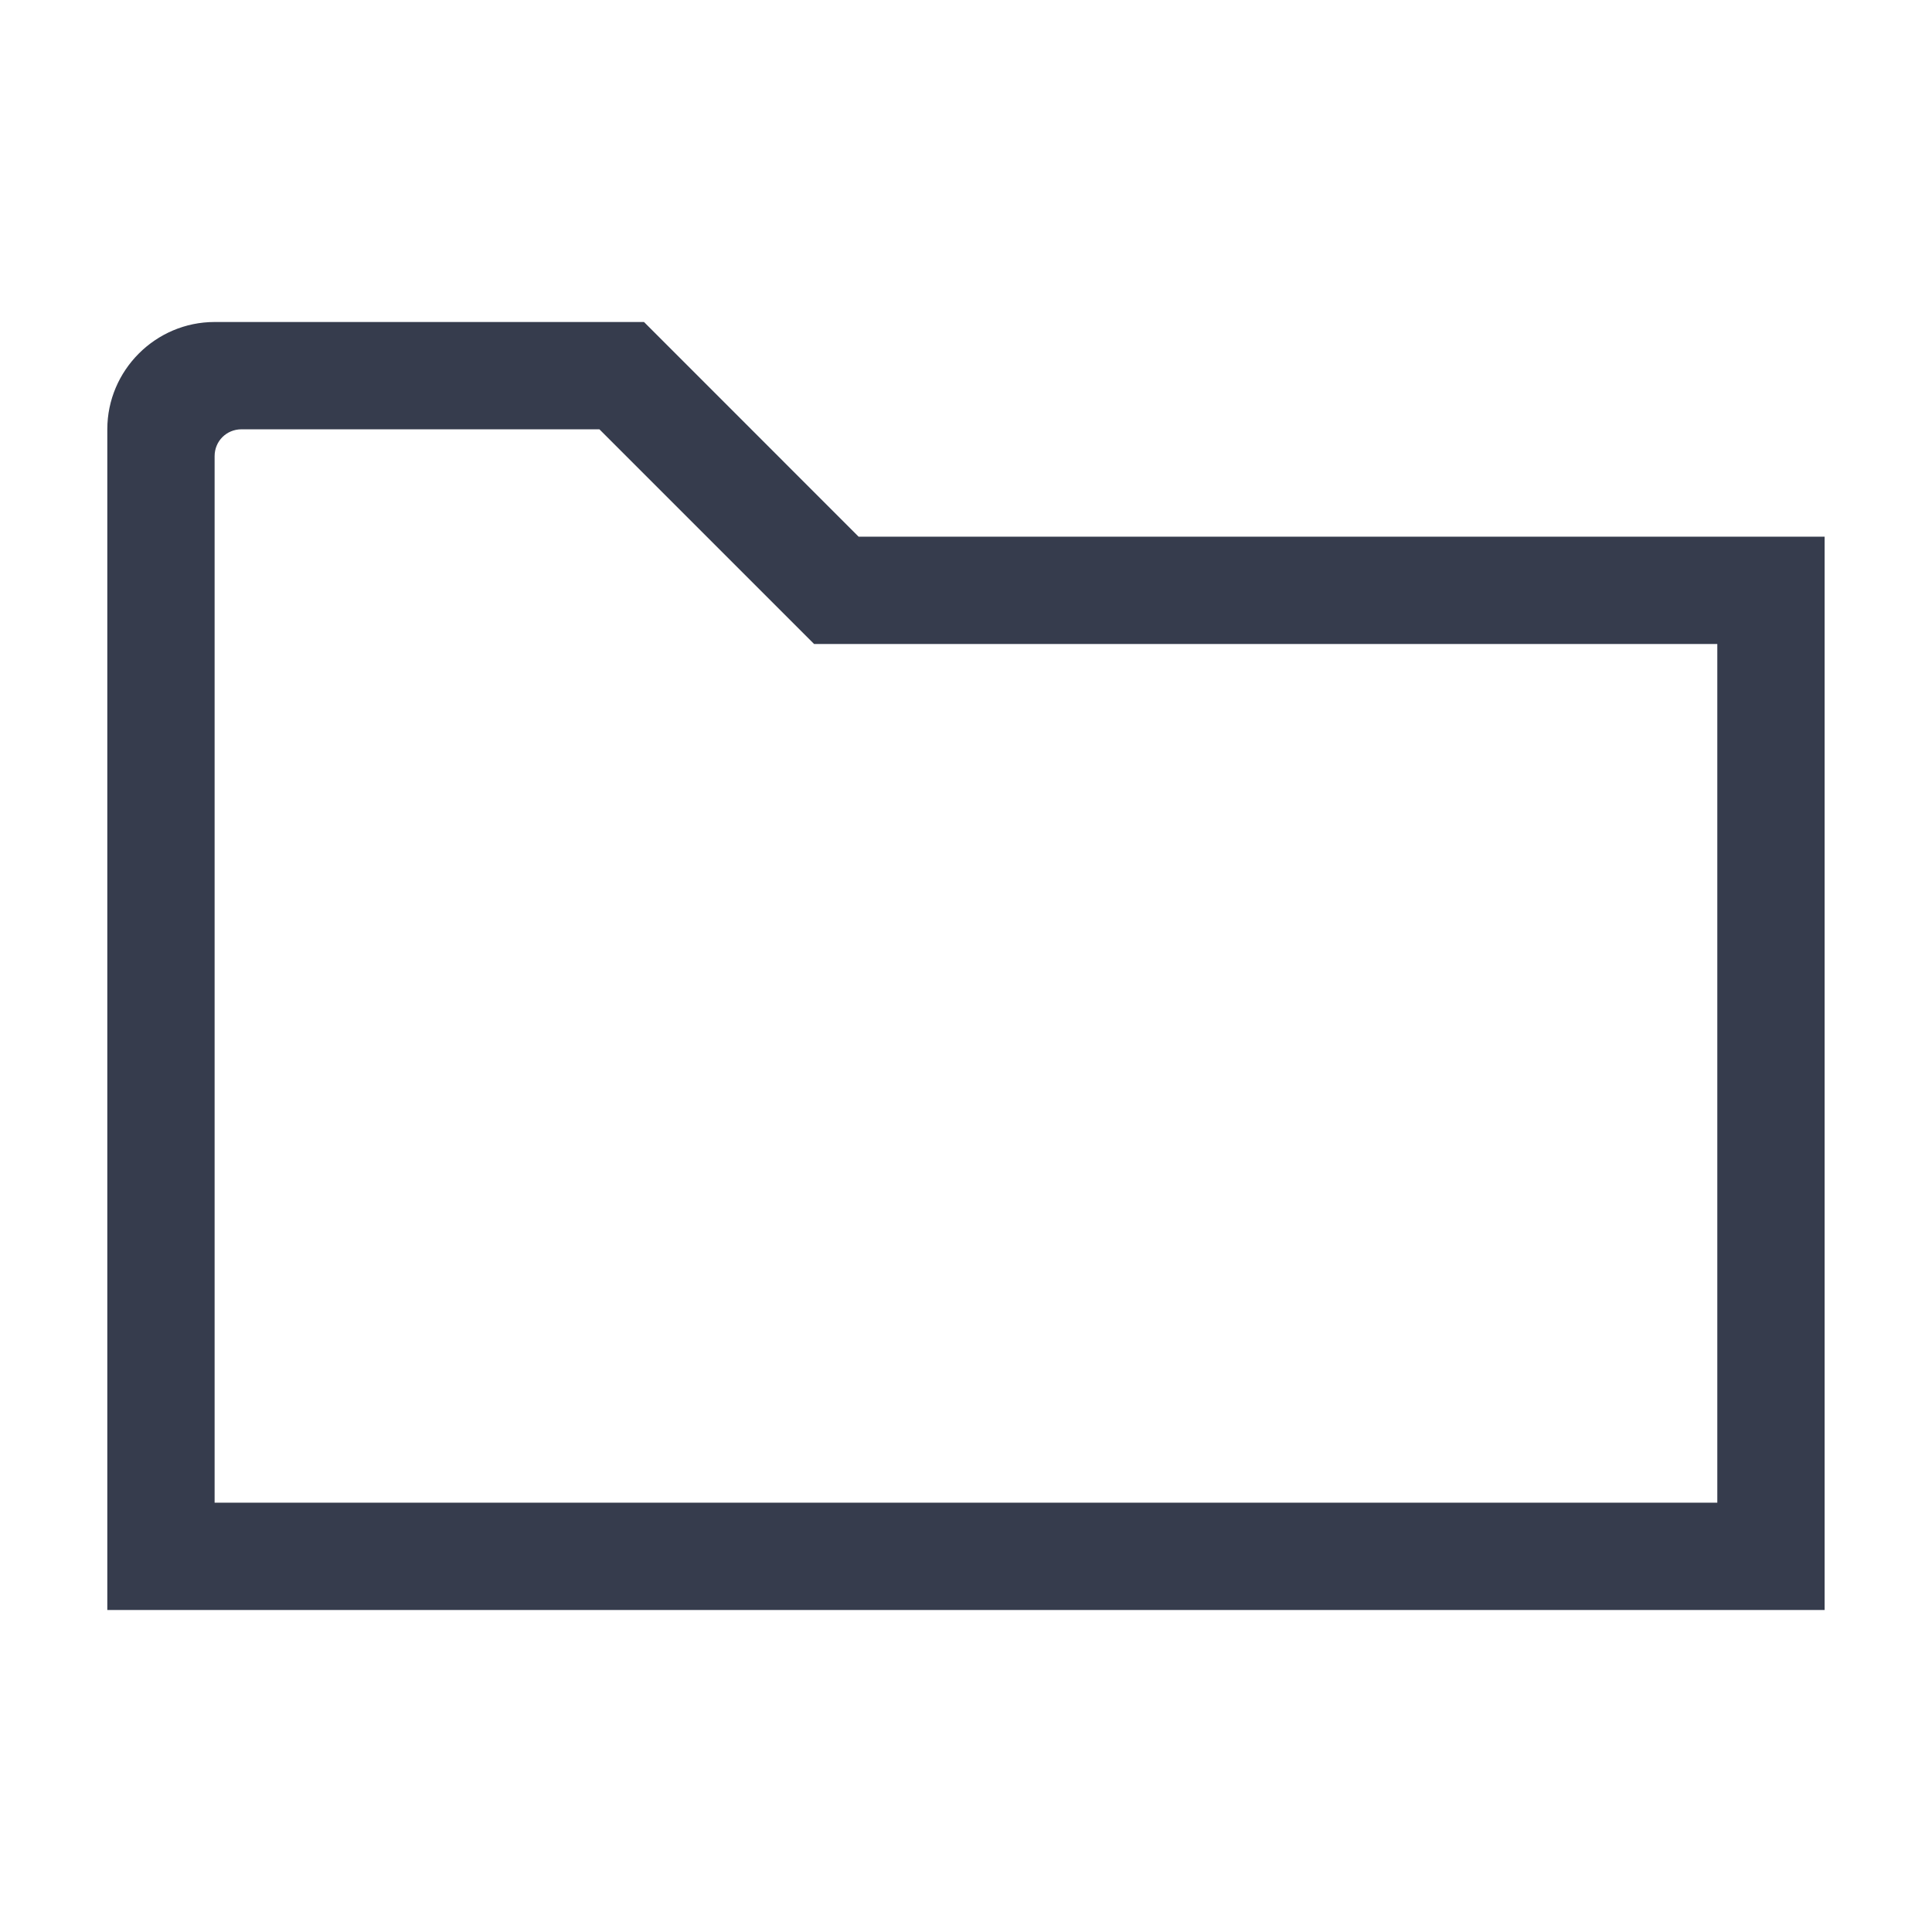 <svg width="24" height="24" viewBox="0 0 24 24" fill="none" xmlns="http://www.w3.org/2000/svg">
<path d="M7.446 5.333L10.113 8H21.333V18.667H2.666V5.667C2.666 5.48 2.813 5.333 3 5.333H7.446ZM8 4H2.666C1.933 4 1.333 4.6 1.333 5.333V20H22.666V6.667H10.666L8 4Z" fill="#363C4D"/>
</svg>
